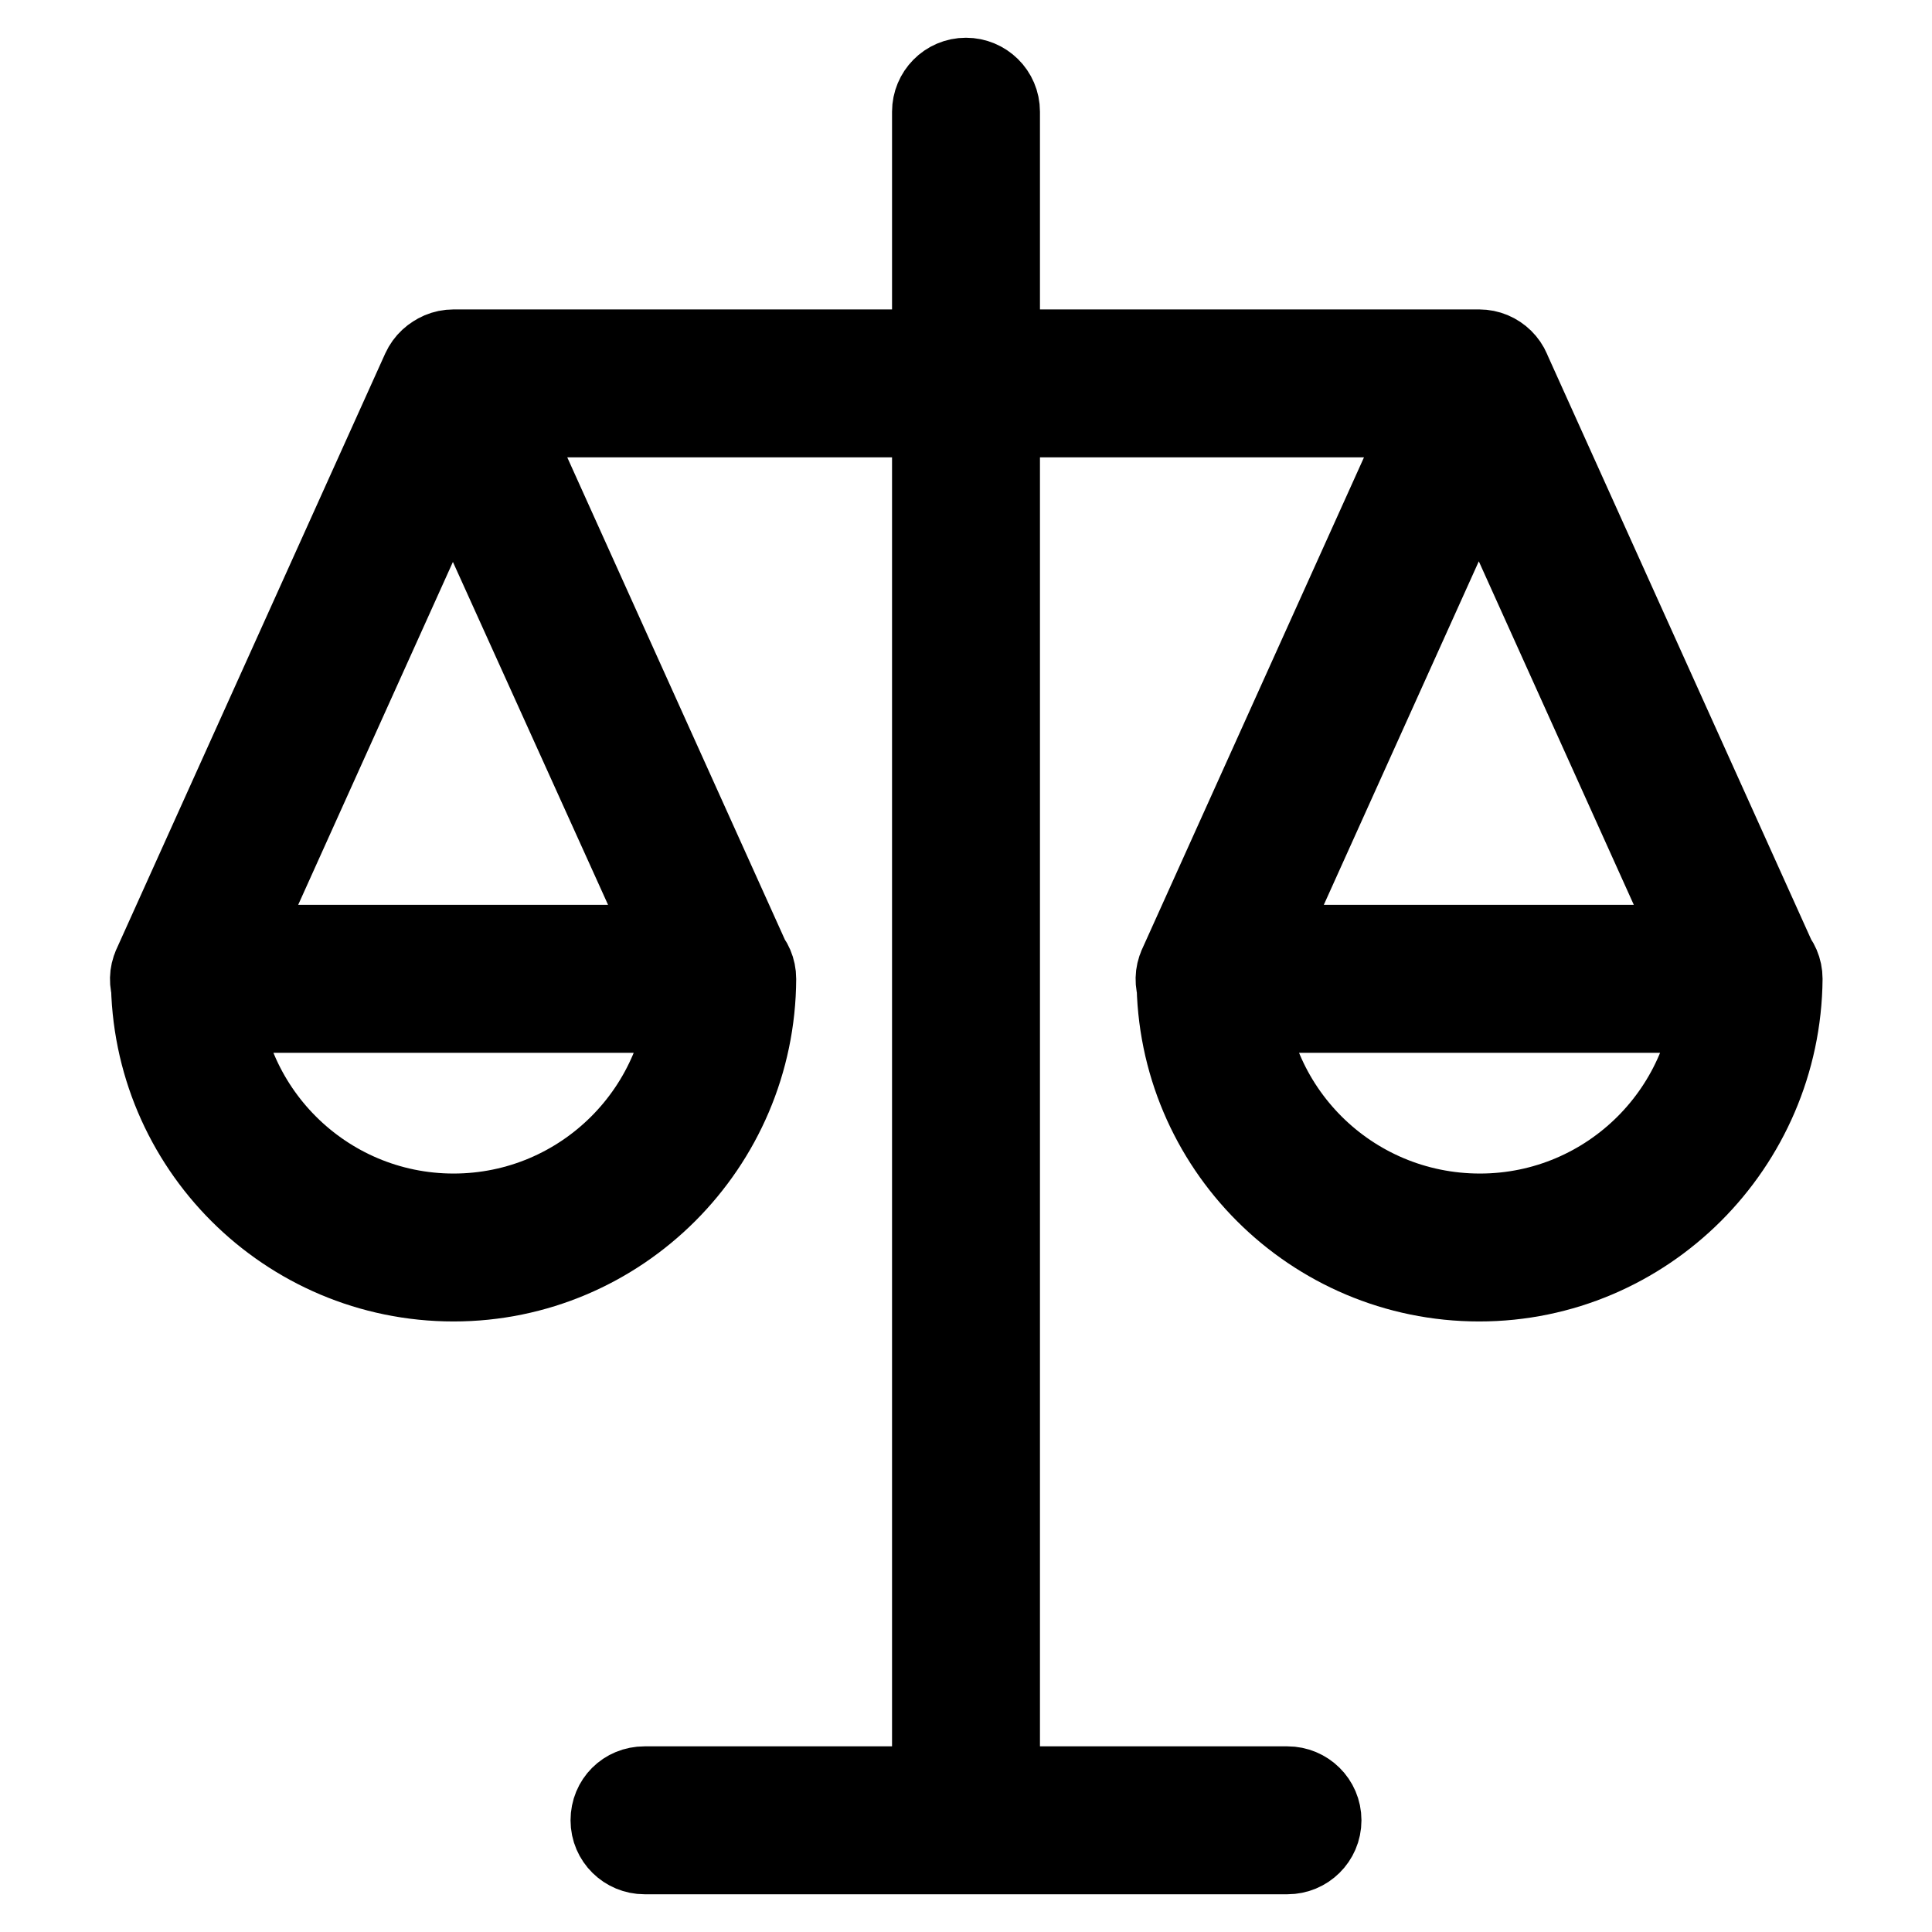 <?xml version="1.0" encoding="utf-8"?>
<!-- Svg Vector Icons : http://www.onlinewebfonts.com/icon -->
<!DOCTYPE svg PUBLIC "-//W3C//DTD SVG 1.1//EN" "http://www.w3.org/Graphics/SVG/1.1/DTD/svg11.dtd">
<svg version="1.1" xmlns="http://www.w3.org/2000/svg" xmlns:xlink="http://www.w3.org/1999/xlink" x="0px" y="0px" viewBox="0 0 256 256" enable-background="new 0 0 256 256" xml:space="preserve">
<g> <path stroke-width="10" fill-opacity="0" stroke="#000000"  d="M128,246c-2.6,0-4.8-2.1-4.8-4.8V14.8c0-2.6,2.1-4.8,4.8-4.8c2.6,0,4.8,2.1,4.8,4.8v226.5 C132.8,243.9,130.6,246,128,246L128,246z M170.6,246H85.4c-2.6,0-4.8-2.1-4.8-4.8s2.1-4.8,4.8-4.8h85.2c2.6,0,4.8,2.1,4.8,4.8 S173.2,246,170.6,246L170.6,246z M196,55.6H60.1c-2.6,0-4.8-2.1-4.8-4.8c0-2.6,2.1-4.8,4.8-4.8H196c2.6,0,4.8,2.1,4.8,4.8 C200.7,53.4,198.6,55.6,196,55.6L196,55.6z M196,170.1c-22.3,0-40.4-18.1-40.4-40.4c0-2.6,2.1-4.8,4.8-4.8c2.6,0,4.8,2.1,4.8,4.8 c0,17,13.8,30.8,30.9,30.8c17,0,30.8-13.8,30.8-30.8c0-2.6,2.1-4.8,4.8-4.8c2.6,0,4.8,2.1,4.8,4.8C236.3,152,218.2,170.1,196,170.1 L196,170.1z M231.5,134.5h-71.2c-2.6,0-4.8-2.1-4.8-4.8c0-2.6,2.1-4.8,4.8-4.8h71.2c2.6,0,4.8,2.1,4.8,4.8 C236.3,132.4,234.2,134.5,231.5,134.5L231.5,134.5z M160.3,134.5c-0.7,0-1.3-0.1-2-0.4c-2.4-1.1-3.5-3.9-2.4-6.3l35.6-78.9 c1.1-2.4,3.9-3.5,6.3-2.4c2.4,1.1,3.5,3.9,2.4,6.3l-35.6,78.9C163.9,133.4,162.1,134.5,160.3,134.5L160.3,134.5z M231.6,134.5 c-1.8,0-3.6-1-4.3-2.8l-35.6-78.9c-1.1-2.4,0-5.2,2.4-6.3c2.4-1.1,5.2,0,6.3,2.4l35.6,78.9c1.1,2.4,0,5.2-2.4,6.3 C232.9,134.3,232.2,134.5,231.6,134.5L231.6,134.5z M60.1,170.1c-22.3,0-40.4-18.1-40.4-40.4c0-2.6,2.1-4.8,4.8-4.8 c2.6,0,4.8,2.1,4.8,4.8c0,17,13.8,30.8,30.8,30.8c17,0,30.8-13.8,30.8-30.8c0-2.6,2.1-4.8,4.8-4.8c2.6,0,4.8,2.1,4.8,4.8 C100.4,152,82.3,170.1,60.1,170.1L60.1,170.1z M95.7,134.5H24.4c-2.6,0-4.8-2.1-4.8-4.8c0-2.6,2.1-4.8,4.8-4.8h71.2 c2.6,0,4.8,2.1,4.8,4.8C100.4,132.4,98.3,134.5,95.7,134.5L95.7,134.5z M24.4,134.5c-0.7,0-1.3-0.1-2-0.4c-2.4-1.1-3.5-3.9-2.4-6.3 l35.6-78.9c1.1-2.4,3.9-3.5,6.3-2.4c2.4,1.1,3.5,3.9,2.4,6.3l-35.6,78.9C28,133.4,26.3,134.5,24.4,134.5L24.4,134.5z M95.7,134.5 c-1.8,0-3.6-1-4.3-2.8L55.7,52.8c-1.1-2.4,0-5.2,2.4-6.3c2.4-1.1,5.2,0,6.3,2.4l35.6,78.9c1.1,2.4,0,5.2-2.4,6.3 C97,134.3,96.3,134.5,95.7,134.5L95.7,134.5z"/></g>
</svg>